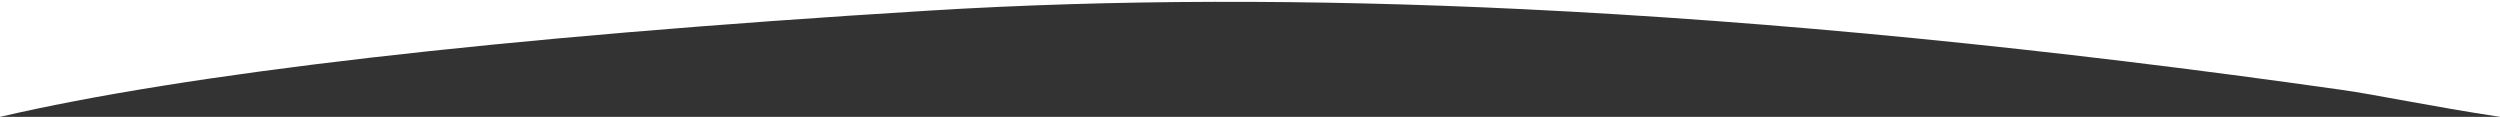 <?xml version="1.0" encoding="utf-8"?>
<!-- Generator: Adobe Illustrator 21.1.0, SVG Export Plug-In . SVG Version: 6.00 Build 0)  -->
<svg version="1.1" id="Ebene_1" xmlns="http://www.w3.org/2000/svg" xmlns:xlink="http://www.w3.org/1999/xlink" x="0px" y="0px"
	 viewBox="0 0 1343.4 62.8" style="enable-background:new 0 0 1343.4 62.8;" xml:space="preserve">
<rect x="0" y="0" width="1343.4" height="62.8" fill="#333333" stroke="none"/>
<style type="text/css">
	.st0{fill:#FFFFFF;}
</style>
<desc>Created with Sketch.</desc>
<g id="RZ-2">
	<g id="Startseite" transform="translate(0, -4187)">
		<g id="Footer-Contact" transform="translate(0, 4141)">
			<g id="mask">
				<path id="Rectangle-5_2_" class="st0" d="M0,46h1343.4v62.8c-37.5-5.7-66.5-11.9-85-14.5C1100,71.8,953.1,57.4,817.9,50.9
					c-114.5-5.5-220.7-5.2-318.6,0.8C265.8,66,98.7,85.8,0,108.8V46"/>
			</g>
		</g>
	</g>
</g>
</svg>
